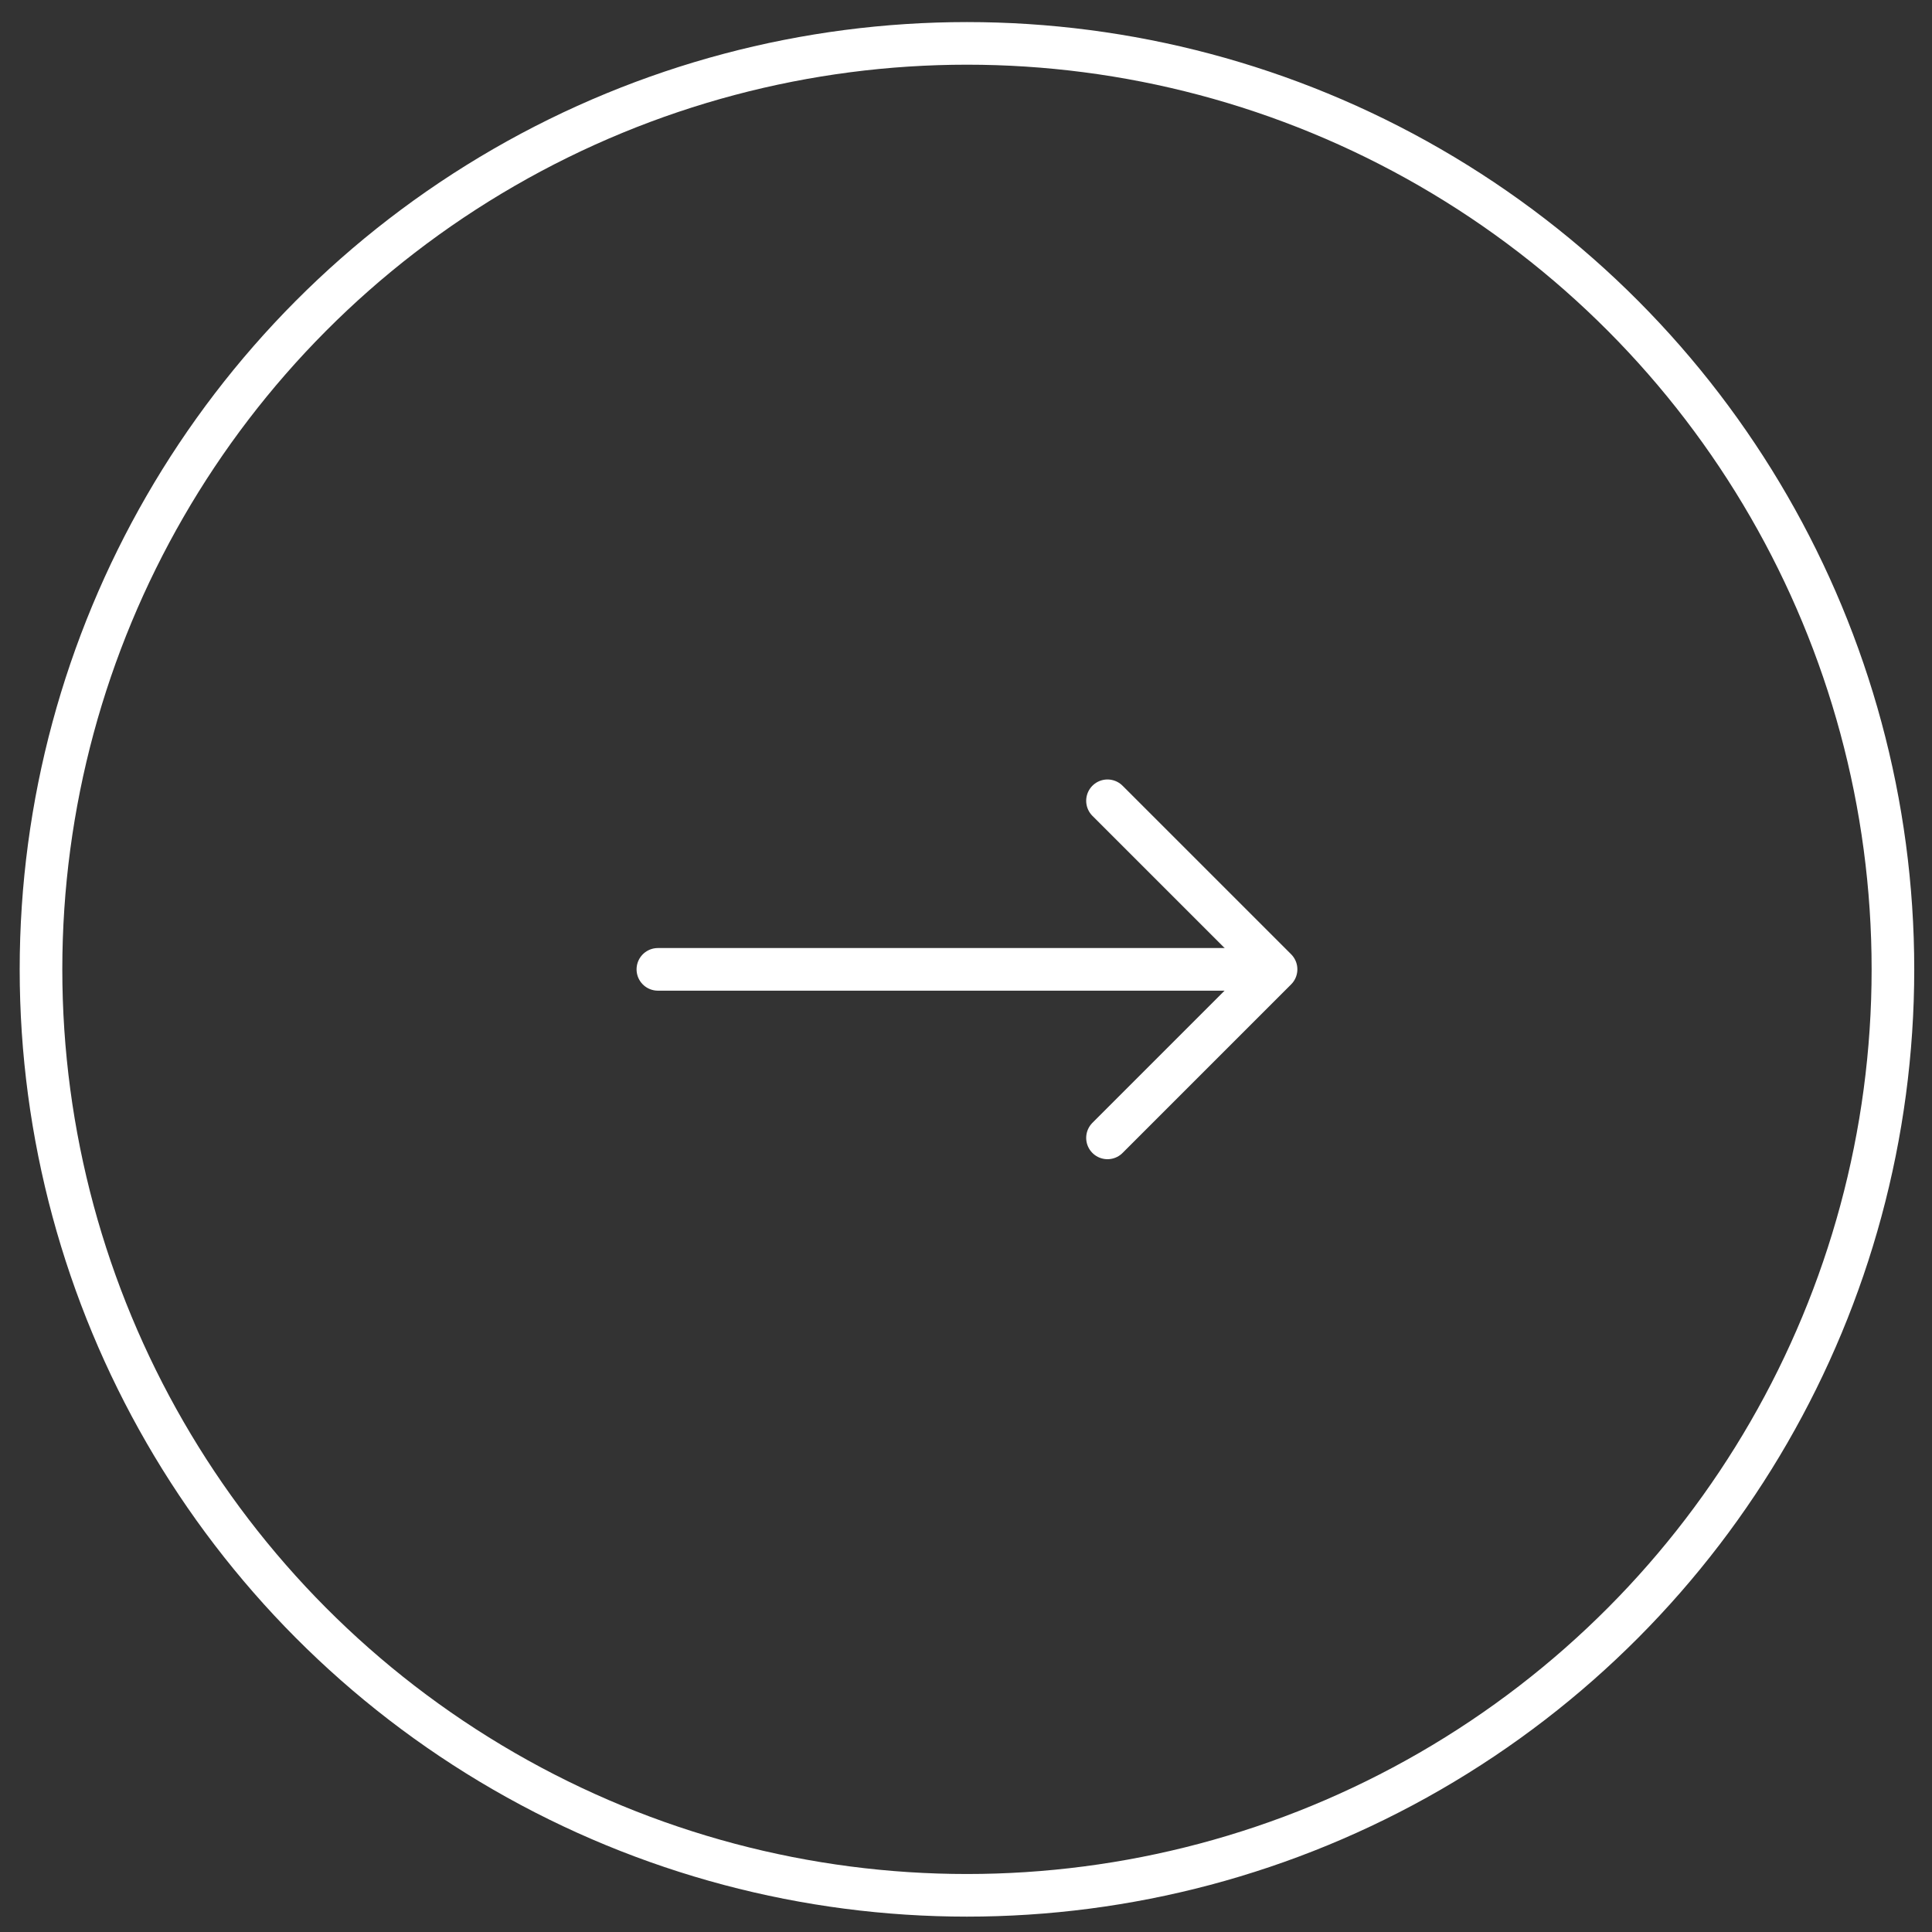 <svg width="68" height="68" viewBox="0 0 68 68" fill="none" xmlns="http://www.w3.org/2000/svg">
<rect x="0" y="0" width="68" height="68" fill="#333333" stroke="none"/>
<circle cx="34.034" cy="34.118" r="32.591" stroke="white" stroke-width="1.5"/>
<path d="M38.98 28.185L44.913 34.117L38.98 40.05" stroke="white" stroke-width="1.5" stroke-linecap="round" stroke-linejoin="round"/>
<path d="M44.789 34.118H23.155" stroke="white" stroke-width="1.5" stroke-linecap="round" stroke-linejoin="round"/>
</svg>
